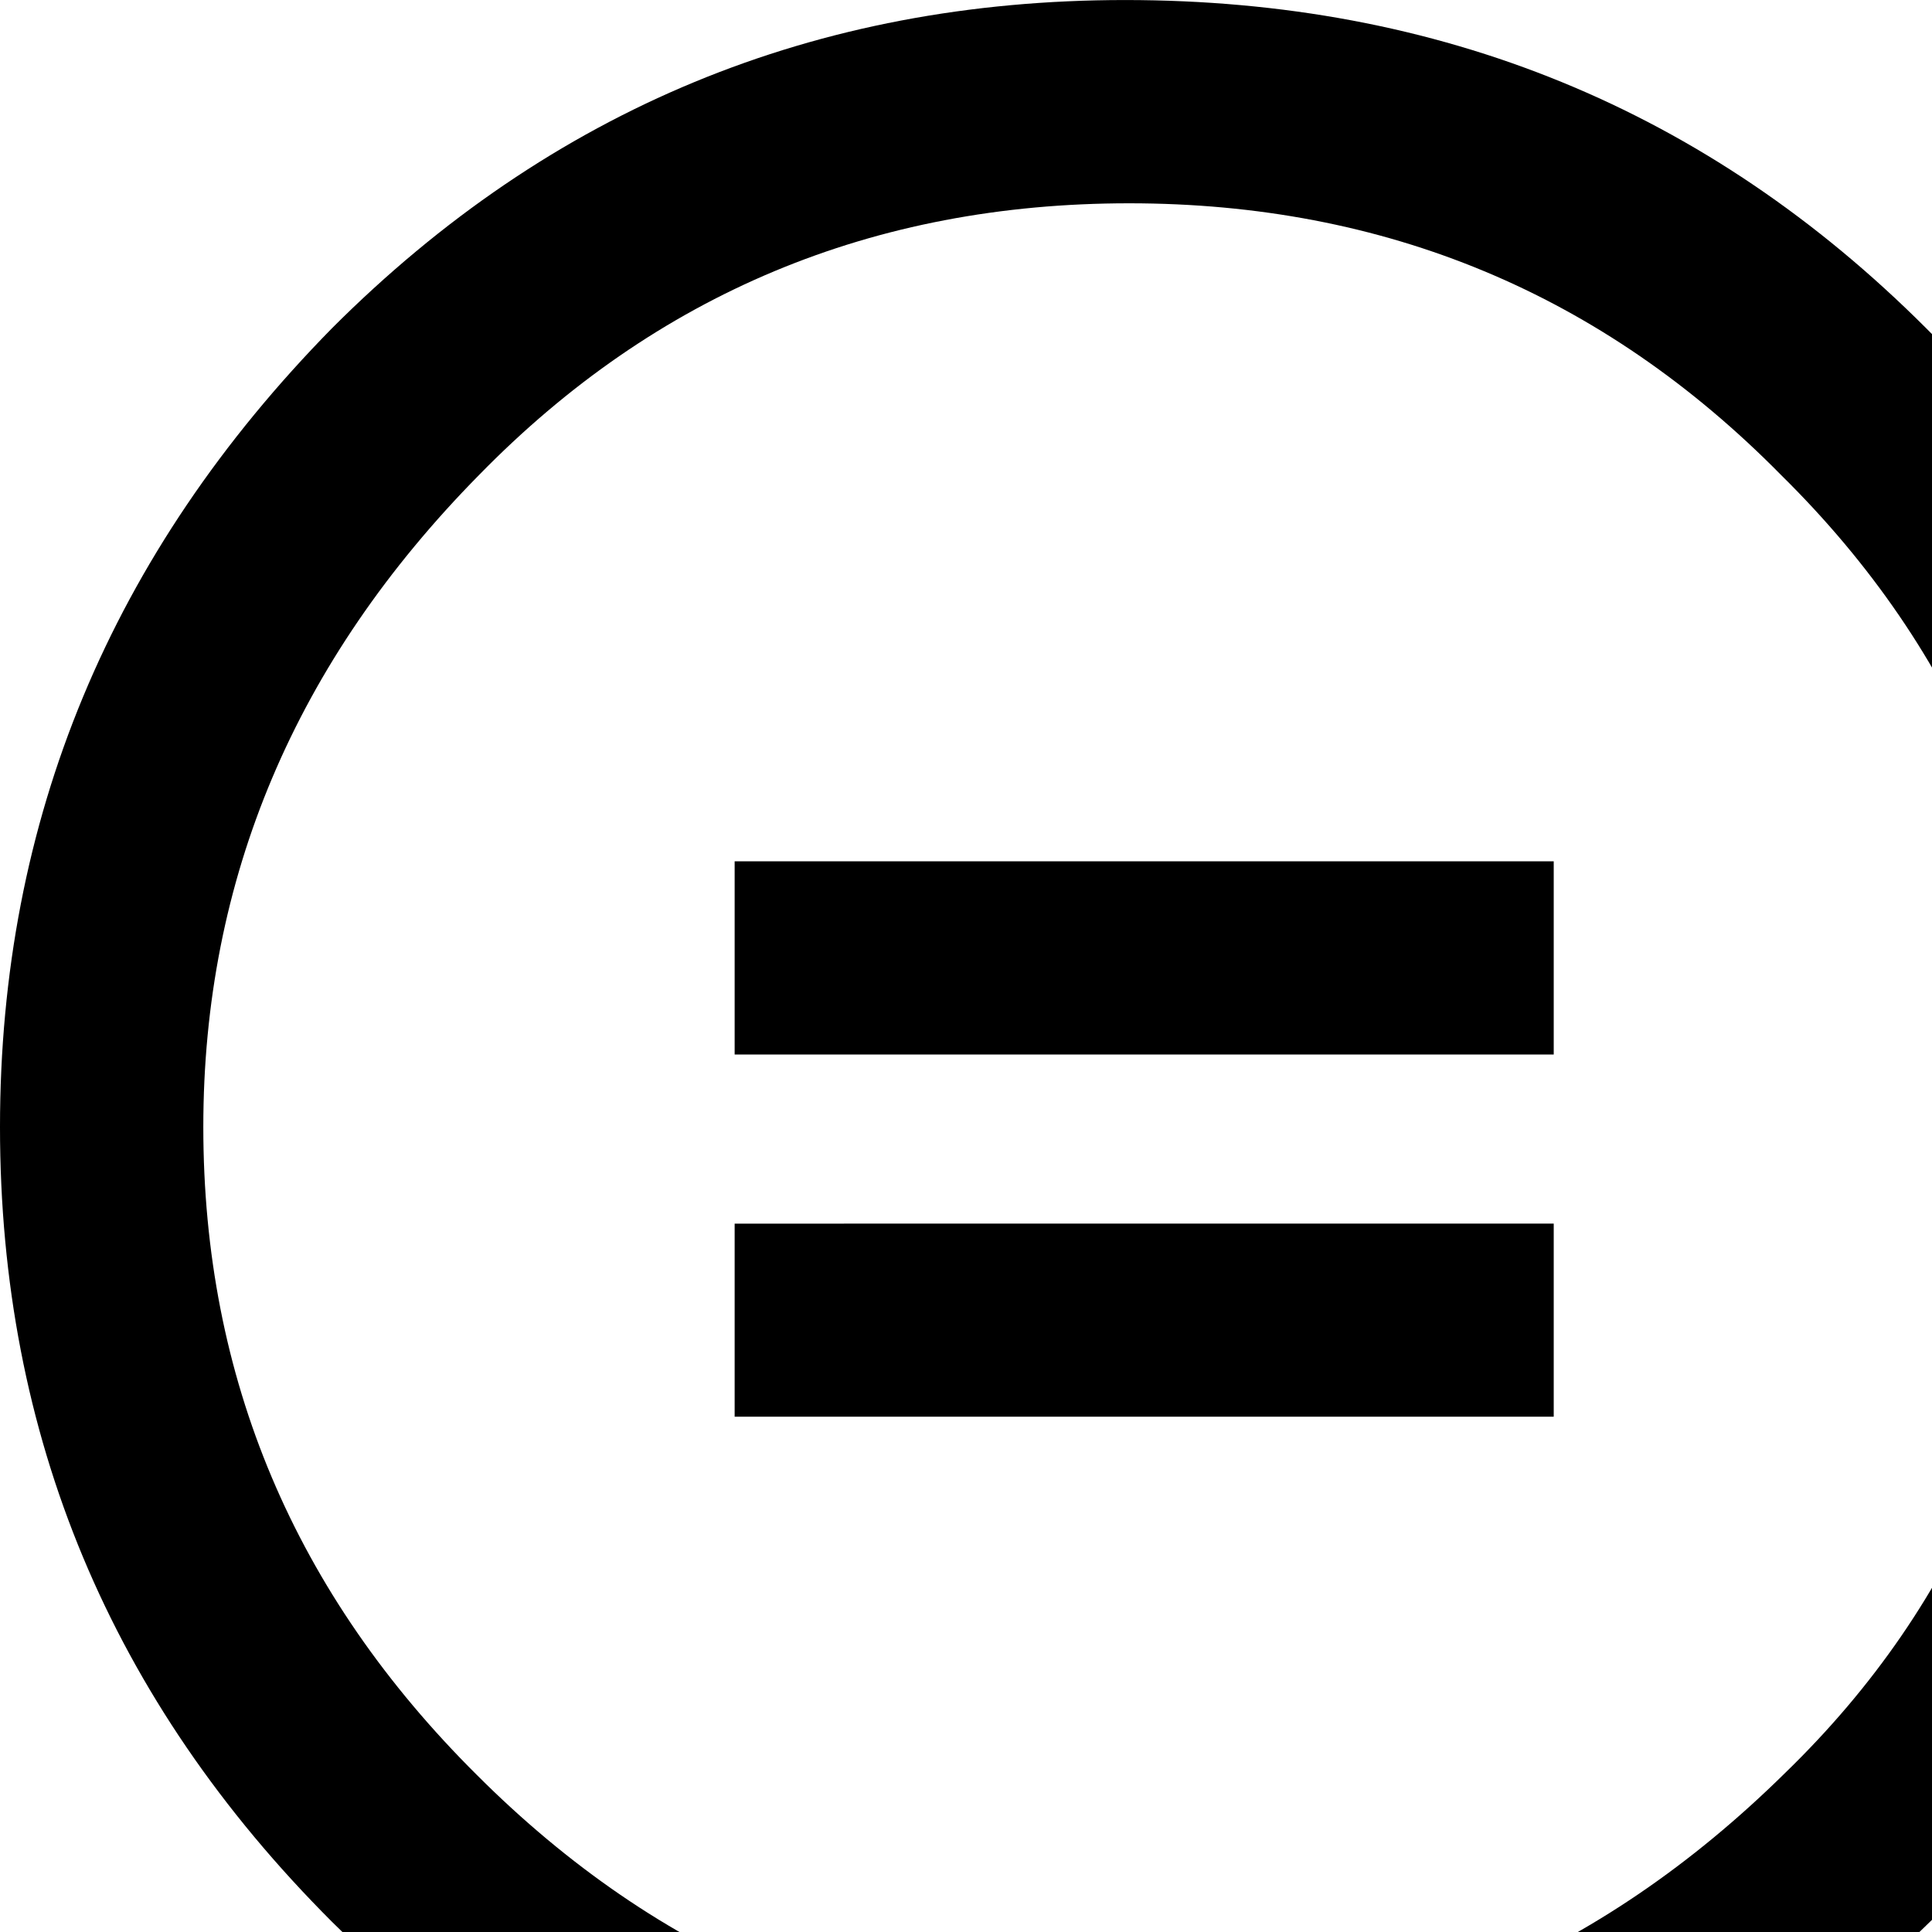<svg xmlns="http://www.w3.org/2000/svg" height="1536" width="1536">
    <path d="M894.414.027c250.67 0 462.909 86.952 636.813 260.801C1705.02 433.638 1792 645.303 1792 896.014c0 250.71-85.366 460.79-256.07 630.373C1355.682 1703.462 1141.803 1792 894.387 1792c-242.166 0-452.273-87.99-630.373-264.027C88.032 1352.018 0 1141.338 0 896.04c0-244.258 88.032-455.977 264.014-635.158C437.917 86.979 648.05.027 894.414.027zm3.268 161.6c-203.708 0-376.026 71.967-516.83 216.012C234.688 525.949 161.64 698.732 161.64 896.014c0 199.497 72.515 371.185 217.557 515.203 145.07 145.084 317.853 217.57 518.43 217.57 199.442 0 373.291-73.033 521.547-219.183 140.79-136.526 211.2-307.695 211.2-513.59 0-204.747-71.503-377.557-214.372-518.375-141.885-144.045-314.667-216.013-518.32-216.013zm337.58 523.16v153.587H584.067V684.786zm0 288.034V1126.3H584.067V972.821z"/>
</svg>
